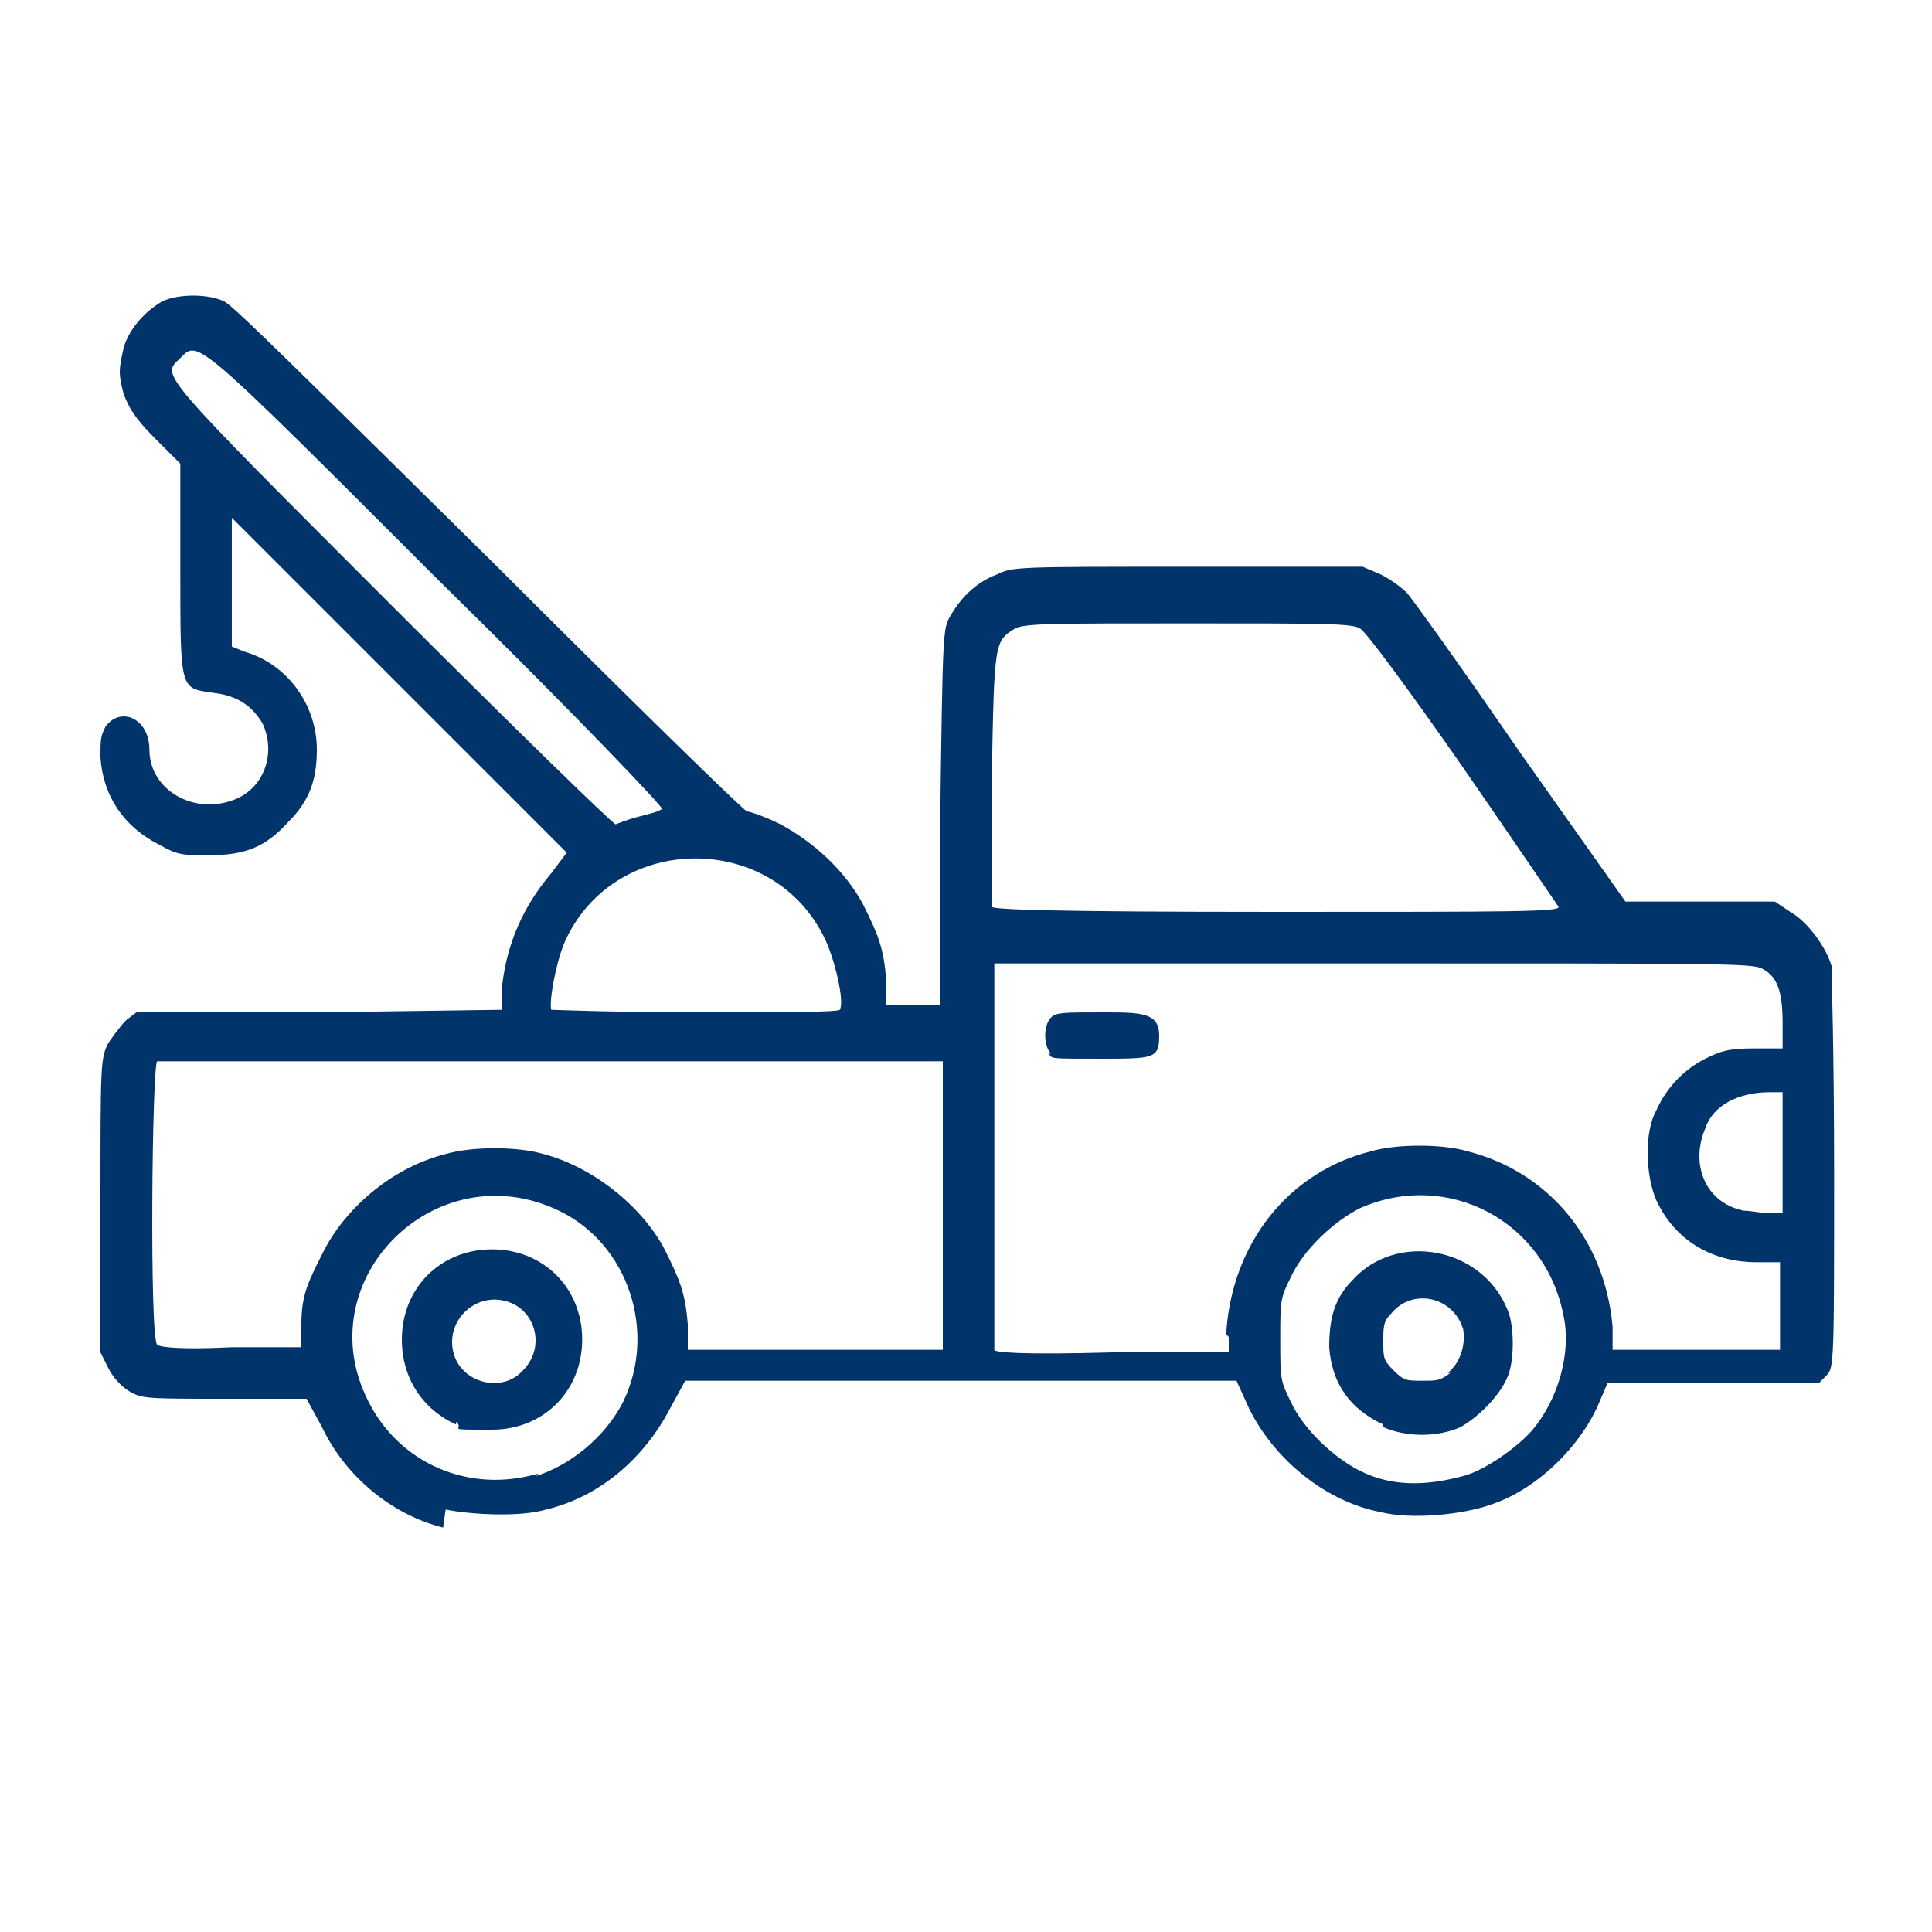 <?xml version="1.0" encoding="UTF-8"?>
<svg id="svg5" xmlns="http://www.w3.org/2000/svg" xmlns:svg="http://www.w3.org/2000/svg" xmlns:sodipodi="http://sodipodi.sourceforge.net/DTD/sodipodi-0.dtd" xmlns:inkscape="http://www.inkscape.org/namespaces/inkscape" version="1.1" viewBox="0 0 75 75">
  <defs>
    <style>
      .cls-1 {
        fill: #01346b;
      }

      .cls-1, .cls-2 {
        stroke-width: 0px;
      }

      .cls-2 {
        display: none;
        fill: #fff;
      }
    </style>
  </defs>
  <sodipodi:namedview id="namedview15859" bordercolor="#000000" borderopacity="0.25" inkscape:current-layer="layer2" inkscape:cx="-23.09125" inkscape:cy="51.792238" inkscape:deskcolor="#d1d1d1" inkscape:pagecheckerboard="0" inkscape:pageopacity="0.0" inkscape:showpageshadow="2" inkscape:window-height="706" inkscape:window-maximized="1" inkscape:window-width="1366" inkscape:window-x="-8" inkscape:window-y="-8" inkscape:zoom="3.8326206" pagecolor="#ffffff" showgrid="false" showguides="false"/>
  <g id="layer2">
    <path id="rect16816" class="cls-2" d="M0,0h75v75H0V0Z" sodipodi:insensitive="true"/>
    <path id="path301" class="cls-1" d="M17.2,59.3c-2-.5-3.8-2-4.7-3.9l-.6-1.1h-3.2c-3,0-3.2,0-3.7-.3-.3-.2-.6-.5-.8-.9l-.3-.6v-5.7c0-5.5,0-5.7.3-6.3.2-.3.5-.7.7-.9l.4-.3h7.1c0,0,7.1-.1,7.1-.1v-1c.2-1.6.8-3,1.9-4.3l.6-.8-6.5-6.5-6.5-6.5v5l.5.2c1.7.5,2.8,2.1,2.8,3.8,0,1.2-.3,2-1.1,2.8-.9,1-1.7,1.3-3.1,1.3-1,0-1.2,0-1.9-.4-1.4-.7-2.2-1.9-2.3-3.4,0-.7,0-.8.2-1.2.6-.8,1.7-.3,1.7.9,0,1.6,1.8,2.6,3.4,1.9,1.1-.5,1.5-1.8,1-2.9-.4-.7-1-1.1-1.9-1.2-1.3-.2-1.3,0-1.3-4.7v-4.2l-1-1c-.8-.8-1-1.2-1.2-1.7-.2-.8-.2-.9,0-1.8.2-.7.8-1.4,1.5-1.8.6-.3,1.8-.3,2.4,0,.3.1,3.4,3.2,10.3,10,5.4,5.4,9.9,9.8,10,9.8s.7.2,1.3.5c1.3.7,2.5,1.8,3.2,3.1.6,1.2.8,1.7.9,2.9v1h2.1v-7.3c.1-7.2.1-7.3.4-7.8.4-.7,1-1.3,1.8-1.6.6-.3.8-.3,7.4-.3h6.8s.7.3.7.3c.4.2.8.5,1,.7.2.2,2.2,3,4.4,6.2l4.1,5.8h2.9s2.9,0,2.9,0l.6.4c.7.4,1.4,1.4,1.6,2.1,0,.3.1,3.3.1,8,0,7.4,0,7.6-.3,7.9l-.3.3h-4.1s-4.1,0-4.1,0l-.3.7c-.7,1.7-2.4,3.4-4.2,4-1.1.4-3.1.6-4.3.3-2.1-.4-4.1-2-5.1-4l-.5-1.1h-21.4l-.6,1.1c-1,1.9-2.7,3.4-4.8,3.9-1,.3-2.9.2-3.9,0h0ZM20.8,57.3c1.3-.4,2.7-1.5,3.4-2.9,1.3-2.7.2-6.1-2.5-7.4-4.8-2.3-9.8,2.7-7.4,7.4,1.2,2.4,3.9,3.6,6.6,2.8ZM17.7,55.3c-1.3-.6-2.1-1.8-2.1-3.3,0-2,1.5-3.5,3.5-3.5s3.5,1.5,3.5,3.5c0,2-1.5,3.5-3.5,3.5s-1,0-1.4-.3ZM20.3,53.2c.9-.9.5-2.4-.7-2.7-1.2-.3-2.3.8-2,2,.3,1.2,1.9,1.6,2.7.7ZM56.8,57.3c.8-.2,2.1-1.1,2.7-1.8,1-1.2,1.5-3,1.2-4.4-.7-3.7-4.5-5.7-7.9-4.2-1,.5-2.2,1.6-2.7,2.7-.4.8-.4.9-.4,2.4s0,1.6.4,2.4c.5,1.1,1.7,2.2,2.7,2.7,1.2.6,2.5.6,4,.2ZM53.7,55.3c-1.3-.6-2-1.6-2.1-3,0-1.1.2-1.9.9-2.6,1.7-1.9,5-1.3,6,1.1.3.6.3,2.1,0,2.7-.3.7-1.1,1.5-1.8,1.9-.9.4-2.1.4-3,0h0ZM56.2,53.3c.5-.4.7-1.1.6-1.7-.4-1.3-2-1.6-2.8-.6-.3.3-.3.5-.3,1.1s0,.7.4,1.1c.4.4.5.4,1.1.4s.7,0,1.1-.3h0ZM11.7,51.4c0-1.2.3-1.7.9-2.9.9-1.7,2.7-3.2,4.7-3.7,1-.3,2.8-.3,3.8,0,1.9.5,3.8,2,4.7,3.7.6,1.2.8,1.7.9,2.9v1h9.9v-11.2h-15.2c-11.1,0-15.2,0-15.3,0-.2.2-.3,10.7,0,11,.1.1.9.2,2.9.1h2.7s0-1,0-1ZM47.6,51.8c.2-3.5,2.4-6.3,5.6-7.1,1-.3,2.8-.3,3.8,0,3.1.8,5.3,3.4,5.6,6.8v.9h6.5v-3.4h-.9c-1.8,0-3.2-.9-3.9-2.4-.4-.9-.5-2.6,0-3.5.4-.9,1.1-1.6,1.9-2,.6-.3.9-.4,1.9-.4h1.1v-1c0-1.2-.2-1.8-.8-2.1-.4-.2-1.5-.2-15.1-.2h-14.7v7.4c0,4.1,0,7.5,0,7.6,0,.1,1,.2,4.6.1h4.5s0-.6,0-.6ZM40.8,40.9c-.3-.3-.3-1.1,0-1.4.2-.2.5-.2,2-.2s2.2,0,2.2.9-.2.9-2.3.9-1.8,0-2-.2h0ZM69.2,44.8v-2.4h-.5c-1.2,0-2.2.5-2.5,1.4-.6,1.4,0,2.9,1.5,3.2.3,0,.7.1,1,.1h.5s0-2.4,0-2.4ZM32.6,39.2c.2-.3-.2-2-.6-2.8-2-4.1-8-4.1-10,0-.4.8-.7,2.5-.6,2.8,0,0,2.5.1,5.6.1s5.5,0,5.6-.1ZM60.5,35.2c0,0-1.7-2.5-3.7-5.4-2.3-3.3-3.8-5.3-4-5.4-.3-.2-1.4-.2-6.7-.2s-6.3,0-6.7.2c-.8.5-.8.5-.9,5.8,0,2.7,0,4.9,0,5,0,.1,2,.2,11.1.2s11,0,10.9-.2ZM24.8,31.7c.4-.1.8-.2.9-.3.1,0-3.1-3.4-8.7-8.9C7.5,13,7.7,13.2,7,13.9c-.7.7-1.1.3,8.2,9.6,4.7,4.7,8.6,8.5,8.7,8.5,0,0,.5-.2.9-.3Z"/>
  </g>
</svg>